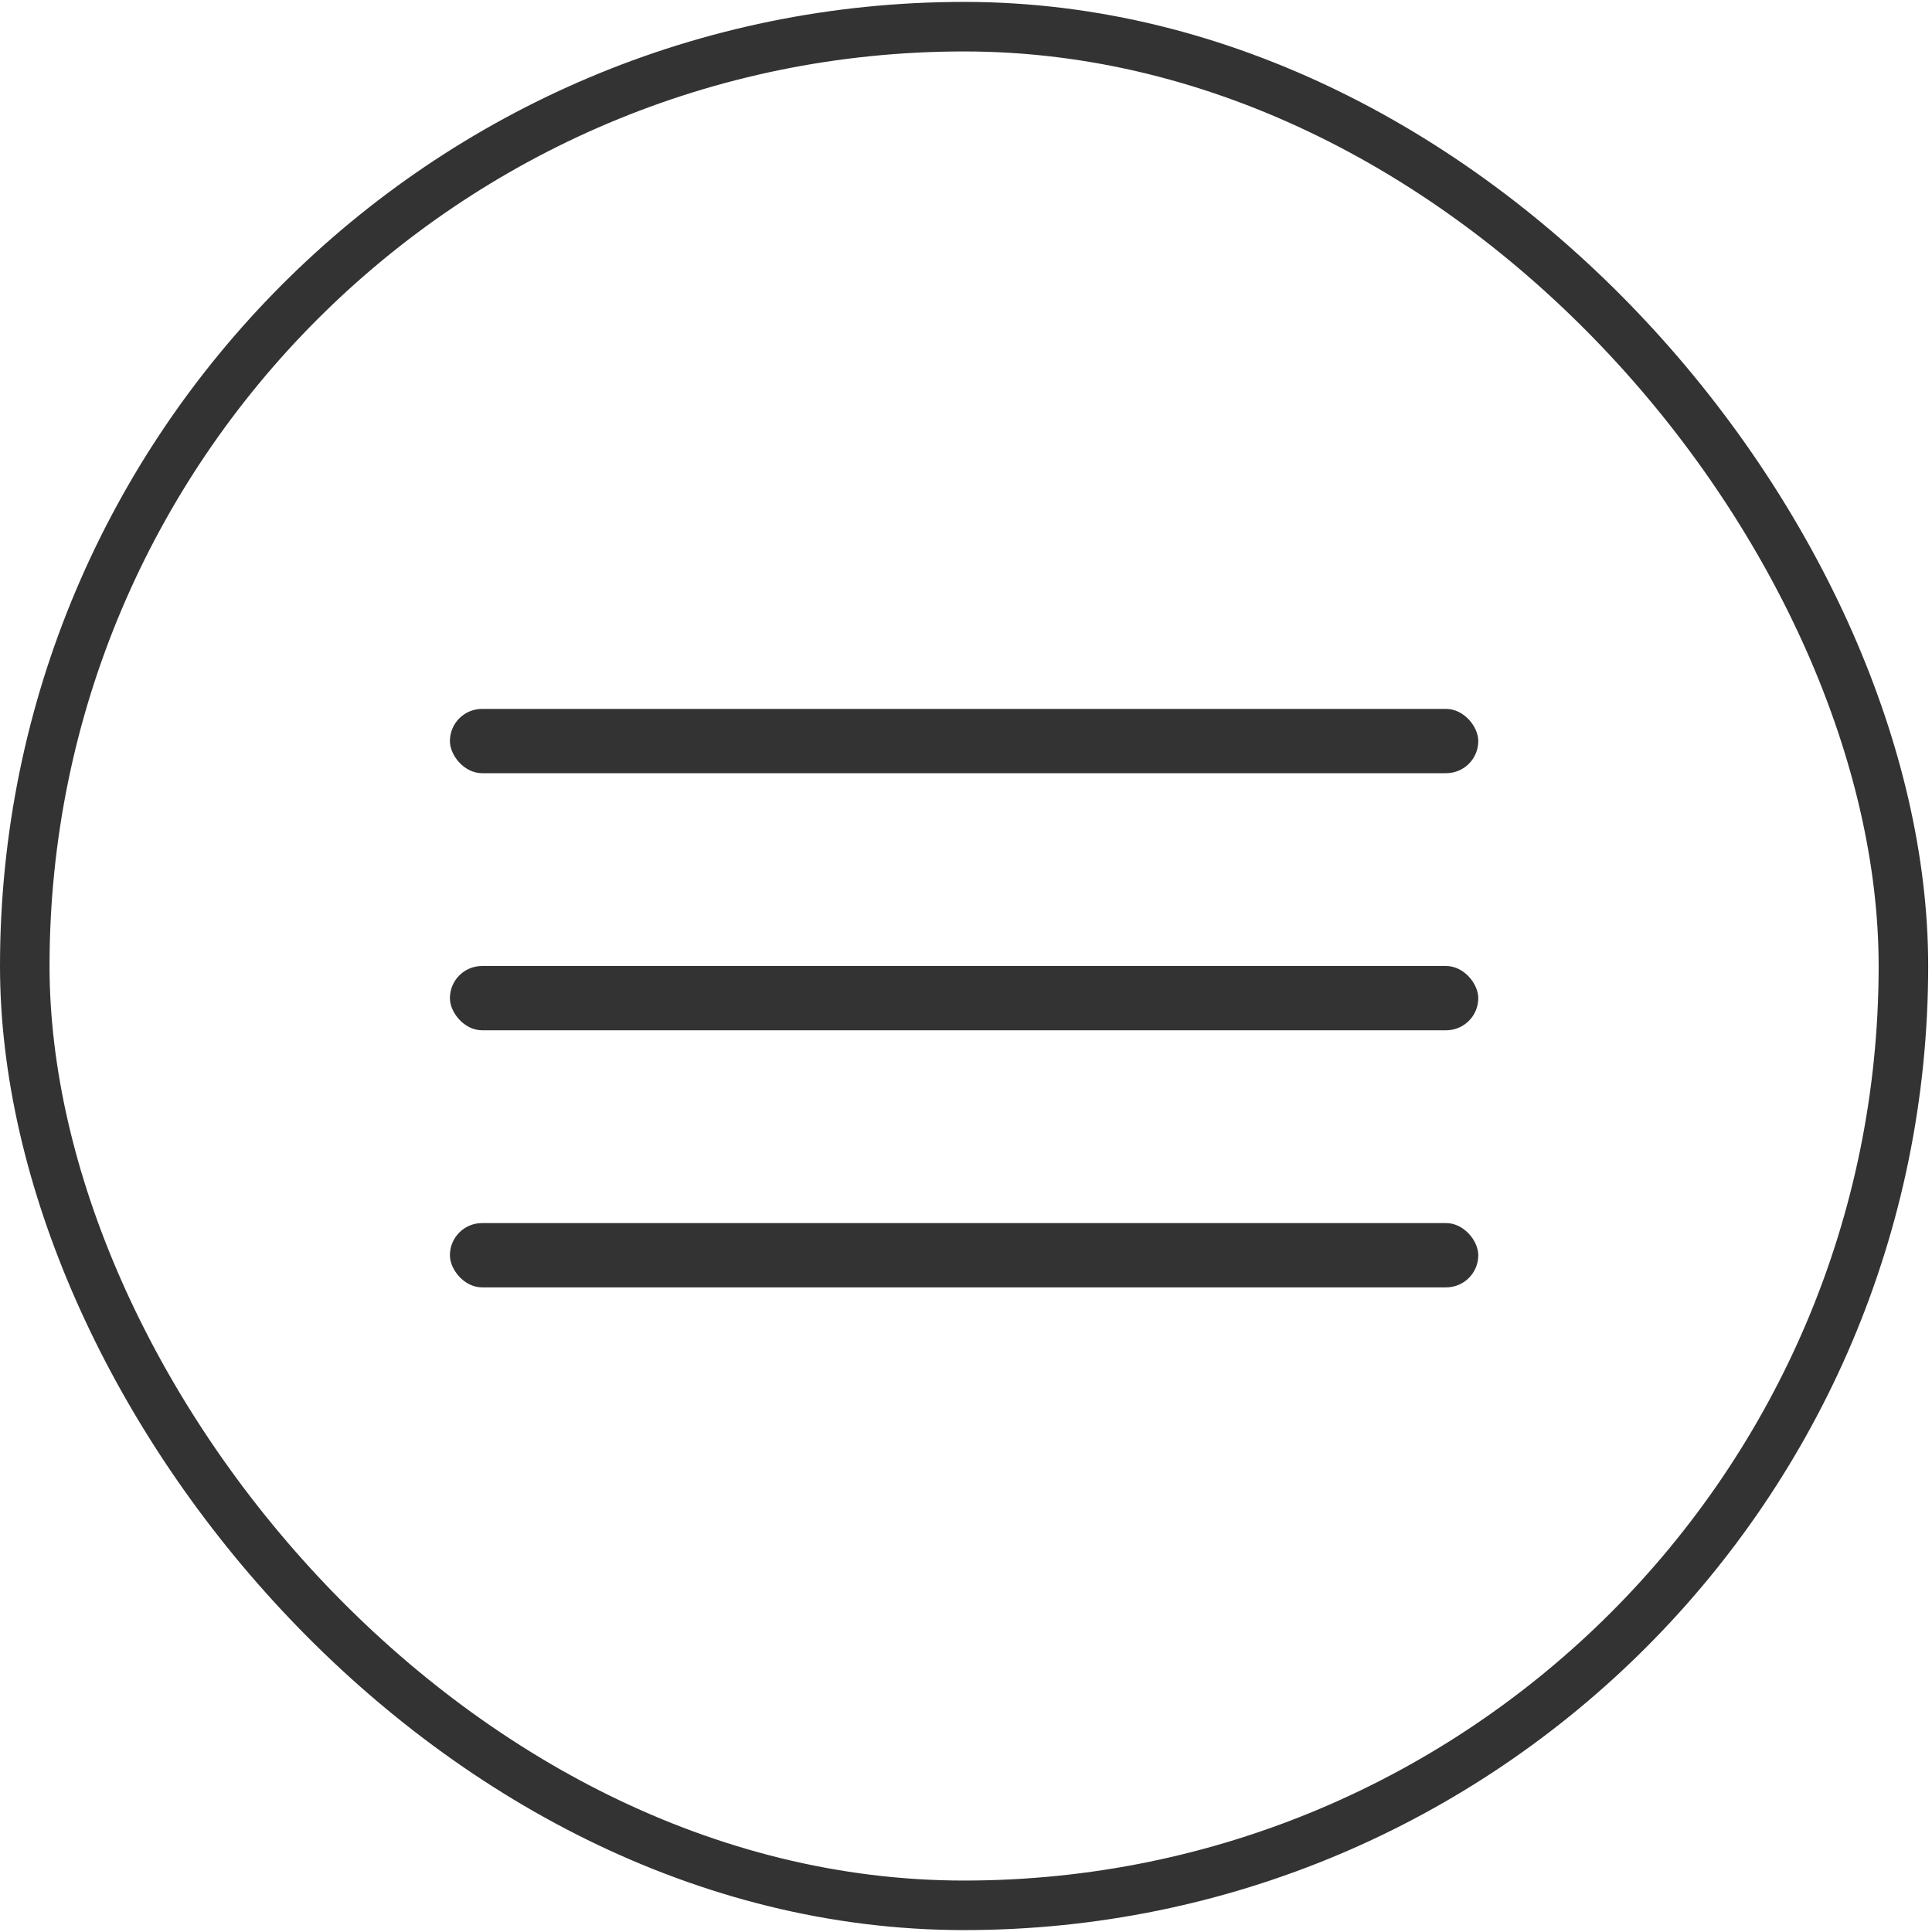 <?xml version="1.0" encoding="UTF-8"?> <svg xmlns="http://www.w3.org/2000/svg" width="234" height="234" viewBox="0 0 234 234" fill="none"><rect x="3" y="3.231" width="227.538" height="227.538" rx="113.769" stroke="#333333" stroke-width="6"></rect><rect x="54.492" y="85.862" width="124.554" height="7.785" rx="3.892" fill="#333333"></rect><rect x="54.492" y="117" width="124.554" height="7.785" rx="3.892" fill="#333333"></rect><rect x="54.492" y="148.138" width="124.554" height="7.785" rx="3.892" fill="#333333"></rect></svg> 